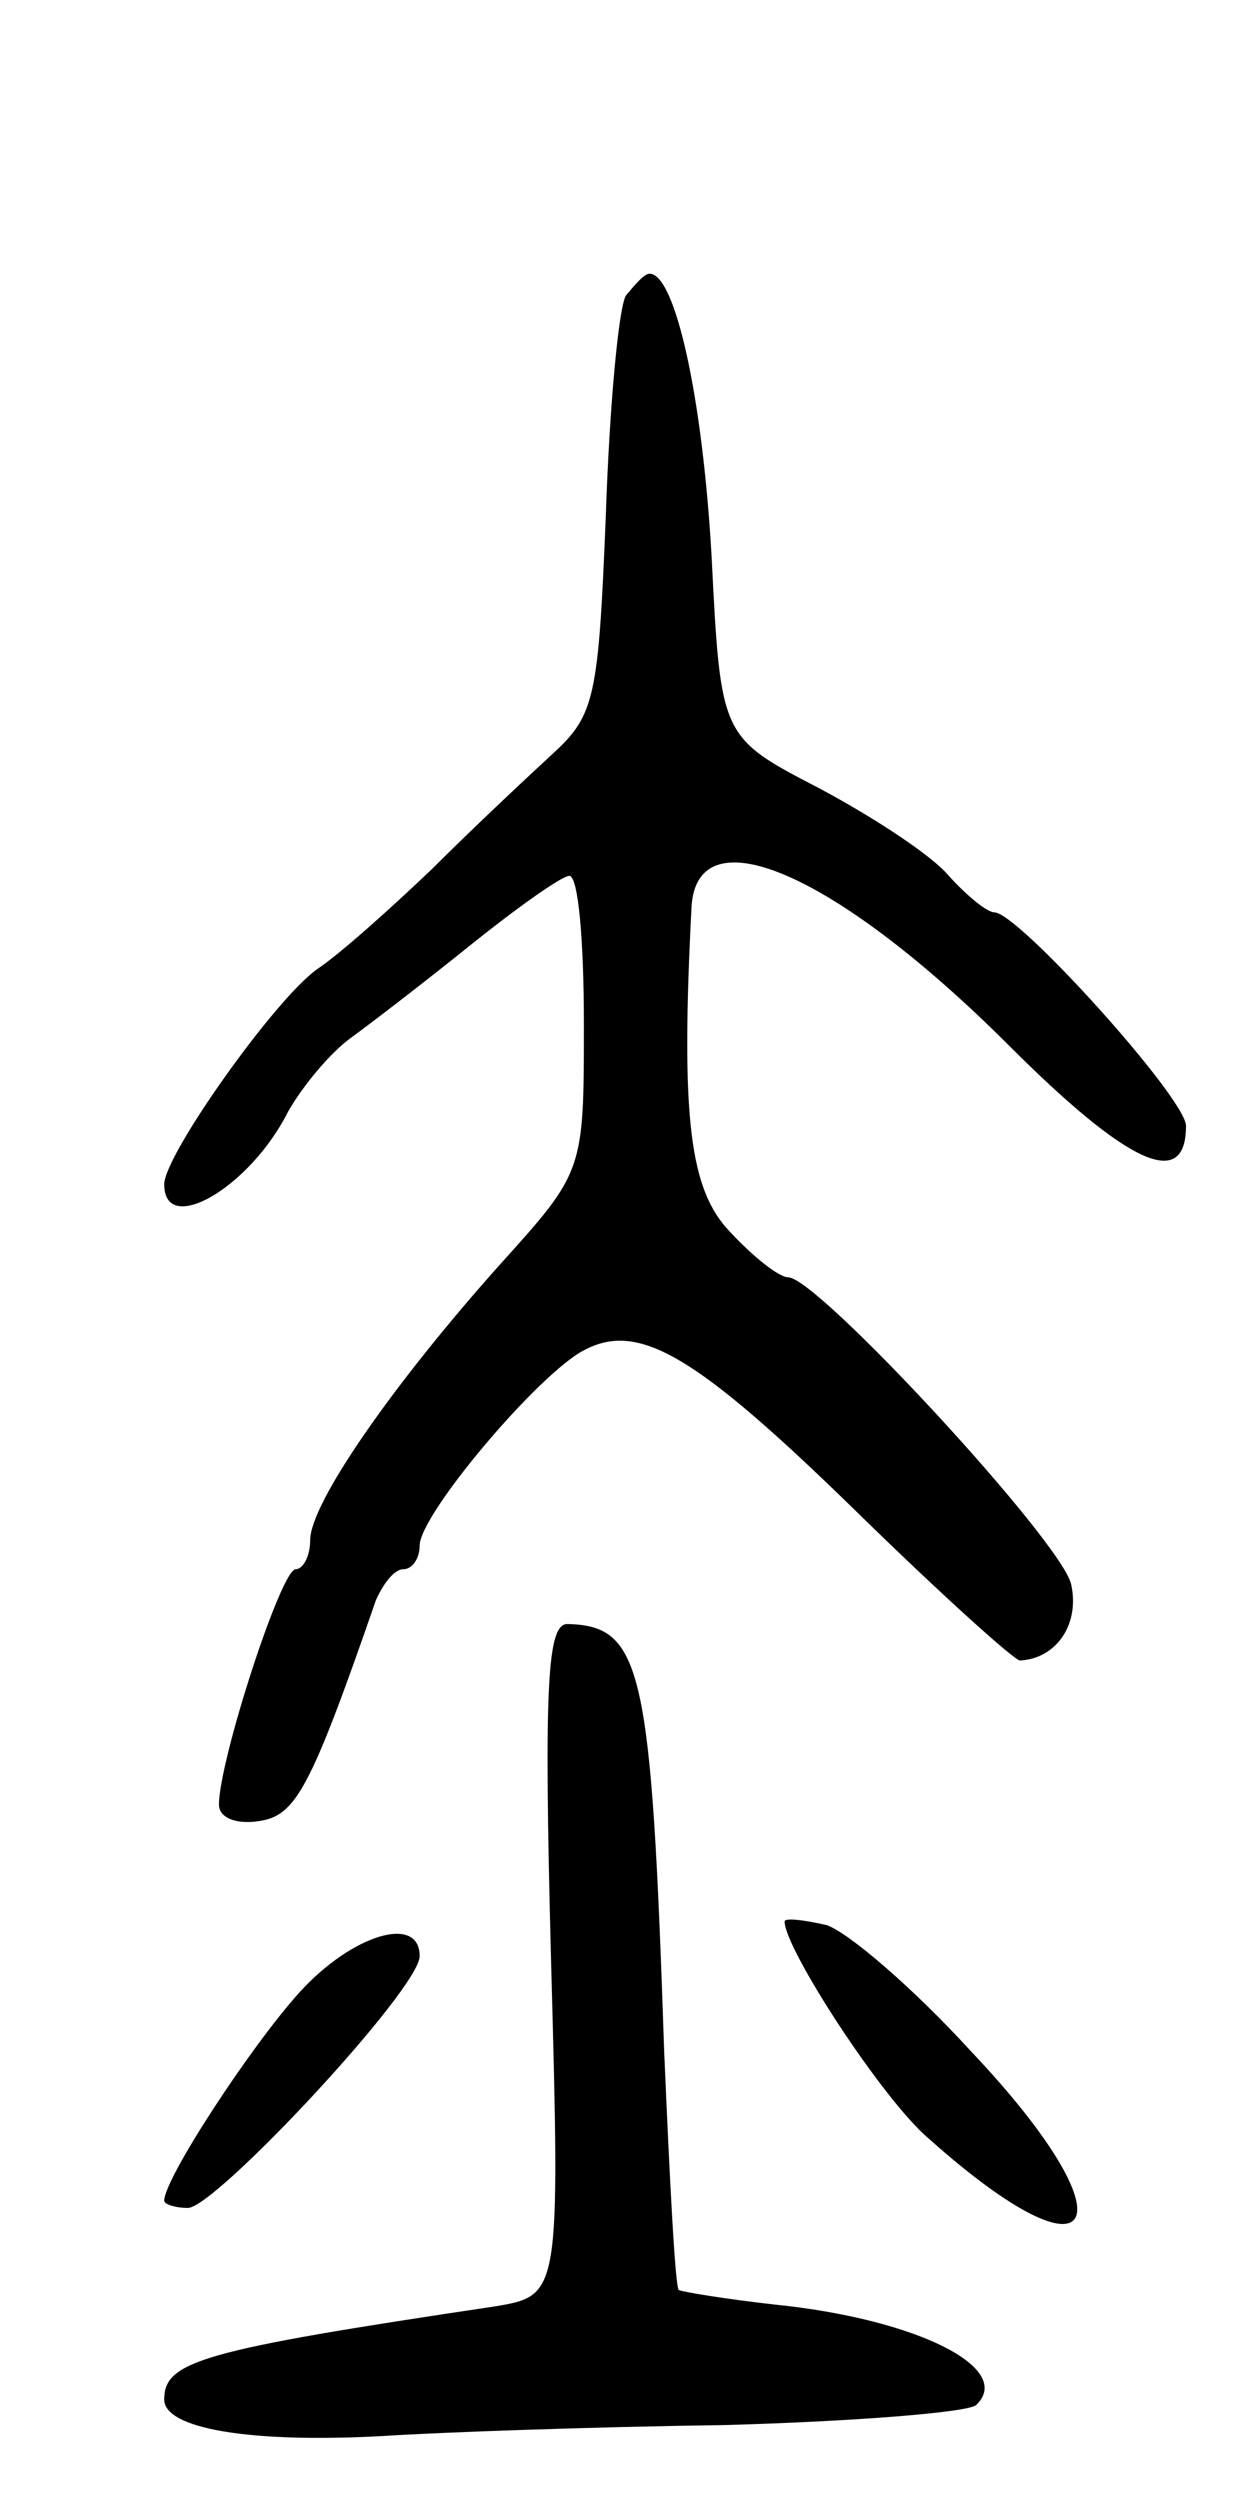 <svg version="1.0" xmlns="http://www.w3.org/2000/svg" width="69" height="137" viewBox="0 0 69 137" ><g transform="translate(0,137) scale(0.1,-0.1)" ><path d="M343 1208 c-4 -7 -9 -61 -11 -121 -4 -99 -6 -109 -29 -130 -13 -12 -43 -40 -66 -63 -23 -22 -51 -47 -63 -55 -23 -16 -84 -102 -84 -118 0 -29 47 -2 68 40 8 14 23 32 34 40 11 8 41 31 67 52 25 20 49 37 53 37 5 0 8 -36 8 -81 0 -81 0 -81 -46 -132 -59 -66 -104 -131 -104 -151 0 -9 -4 -16 -8 -16 -8 0 -42 -105 -42 -129 0 -7 9 -11 22 -9 20 3 28 17 64 121 4 9 10 17 15 17 5 0 9 6 9 13 0 17 65 94 90 107 30 16 61 -2 150 -89 46 -45 86 -81 89 -81 20 1 33 20 28 42 -6 24 -139 168 -155 168 -5 0 -19 11 -32 25 -22 23 -27 62 -21 178 3 52 80 18 174 -76 65 -65 97 -80 97 -44 0 15 -92 117 -105 117 -4 0 -15 9 -25 20 -9 11 -41 32 -71 48 -54 28 -54 28 -59 127 -5 88 -20 155 -34 155 -3 0 -8 -6 -13 -12z"/><path d="M302 296 c5 -184 5 -184 -31 -190 -161 -24 -181 -30 -181 -51 0 -16 47 -24 120 -20 30 2 114 5 187 6 72 2 134 7 138 11 21 20 -32 47 -110 55 -27 3 -51 7 -53 8 -2 2 -5 61 -8 131 -7 210 -12 233 -53 234 -11 0 -13 -32 -9 -184z"/><path d="M430 317 c0 -15 54 -98 79 -119 94 -84 113 -47 23 48 -31 34 -67 65 -79 69 -13 3 -23 4 -23 2z"/><path d="M164 278 c-27 -30 -74 -102 -74 -114 0 -2 6 -4 13 -4 15 0 127 120 127 138 0 23 -37 12 -66 -20z"/></g></svg> 
